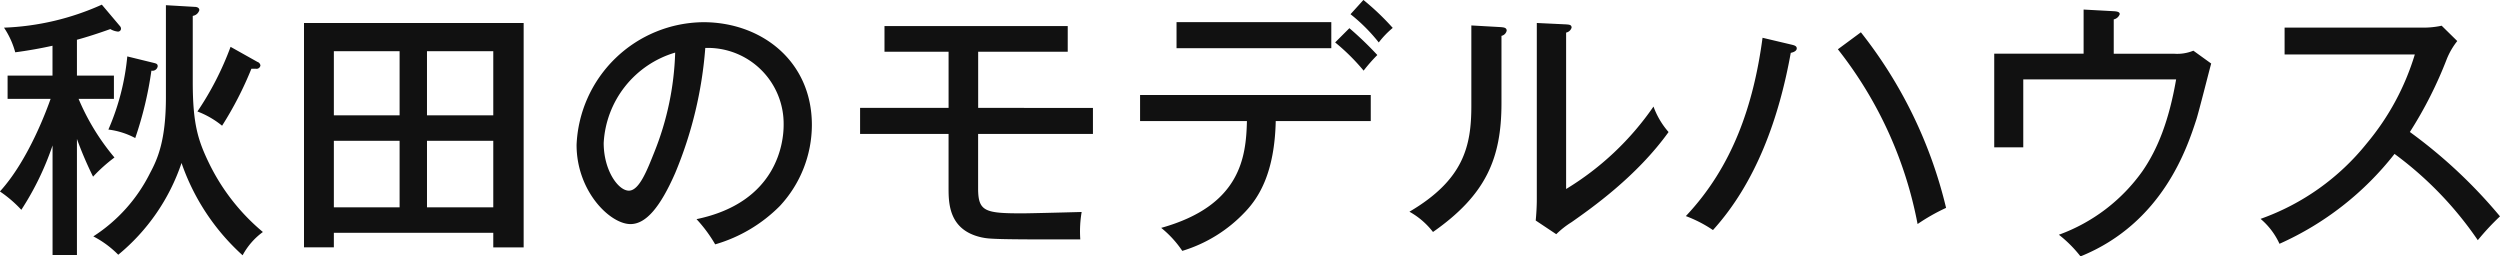 <svg xmlns="http://www.w3.org/2000/svg" width="292.031" height="29.938" viewBox="0 0 292.031 29.938">
  <defs>
    <style>
      .cls-1 {
        fill: #111;
        fill-rule: evenodd;
      }
    </style>
  </defs>
  <path id="heading-model-akita01.svg" class="cls-1" d="M56.014,933.878a43.512,43.512,0,0,0,1.888,4.415,18.471,18.471,0,0,1,2.5-2.239,26.689,26.689,0,0,1-4.192-6.848h4.128v-2.72h-4.32V922.3c1.184-.32,2.56-0.768,3.9-1.248a2.156,2.156,0,0,0,.832.288,0.347,0.347,0,0,0,.416-0.32,0.458,0.458,0,0,0-.128-0.32l-2.112-2.5A30.53,30.53,0,0,1,47.5,920.887a9.77,9.77,0,0,1,1.312,2.879c1.44-.191,2.912-0.447,4.352-0.767v3.487H47.918v2.72h5.024c-0.352.992-2.528,7.1-5.92,10.815a14.377,14.377,0,0,1,2.5,2.144,33.351,33.351,0,0,0,3.648-7.519v12.8h2.848V933.878Zm17.951-10.751a35.332,35.332,0,0,1-3.872,7.551,10.353,10.353,0,0,1,2.88,1.664,41.026,41.026,0,0,0,3.424-6.656h0.512a0.457,0.457,0,0,0,.544-0.384,0.512,0.512,0,0,0-.352-0.416ZM61.9,924.246a27.86,27.86,0,0,1-2.208,8.544,9.044,9.044,0,0,1,3.136.992,42.128,42.128,0,0,0,1.888-7.872,0.617,0.617,0,0,0,.736-0.512c0-.288-0.192-0.32-0.416-0.384Zm4.512-5.983v10.751c0,5.024-.96,7.2-1.856,8.864a18.7,18.7,0,0,1-6.624,7.391,11.453,11.453,0,0,1,2.912,2.144,23.629,23.629,0,0,0,7.392-10.719,25.914,25.914,0,0,0,7.135,10.783,8.1,8.1,0,0,1,2.368-2.72,24.268,24.268,0,0,1-6.24-7.935c-1.344-2.752-1.952-4.672-1.952-9.6v-7.711a0.937,0.937,0,0,0,.768-0.672c0-.352-0.416-0.384-0.608-0.384Zm38.24,26.59v1.7H108.2V920.343H82.542v26.206H86.03v-1.7h18.623Zm-7.744-13.727v-7.487h7.744v7.487H96.909Zm7.744,2.976v7.775H96.909V934.1h7.744ZM86.03,941.877V934.1h7.679v7.775H86.03Zm0-10.751v-7.487h7.679v7.487H86.03ZM130.573,946.2a17.5,17.5,0,0,0,7.552-4.48,13.936,13.936,0,0,0,3.743-9.471c0-7.488-5.919-12-12.671-12a14.958,14.958,0,0,0-14.815,14.335c0,5.407,3.9,9.247,6.3,9.247,1.824,0,3.488-2.016,5.215-5.951a47.075,47.075,0,0,0,3.52-14.623,8.862,8.862,0,0,1,9.152,9.023c0,1.856-.64,8.991-10.176,10.975A16.181,16.181,0,0,1,130.573,946.2ZM125.9,923.8a33.814,33.814,0,0,1-2.431,11.616c-0.832,2.08-1.76,4.511-2.976,4.511-1.248,0-2.944-2.367-2.944-5.567A11.658,11.658,0,0,1,125.9,923.8Zm35.392-.1h10.463V920.7H150.35V923.7h7.487v6.559H147.5v3.04h10.335v6.271c0,1.792,0,4.992,3.9,5.824,0.8,0.16,1.312.256,11.487,0.224a13.431,13.431,0,0,1,.16-3.2c-2.335.064-6.111,0.16-6.975,0.16-4.32,0-5.12-.224-5.12-2.912V933.3H174.7v-3.04H161.293V923.7Zm41.7-1.088a24.024,24.024,0,0,1,3.327,3.295,19.07,19.07,0,0,1,1.6-1.824,39.139,39.139,0,0,0-3.263-3.135Zm-18.527-2.368v3.04h18.079v-3.04H184.462Zm8.223,11.551c-0.1,4.224-.736,9.887-10.015,12.479a12.122,12.122,0,0,1,2.464,2.688,16.733,16.733,0,0,0,7.3-4.512c1.7-1.76,3.488-4.7,3.616-10.655h11.1v-3.04H180.206v3.04h12.479Zm12.1-12.479a19.945,19.945,0,0,1,3.3,3.3,10.4,10.4,0,0,1,1.632-1.7,29.558,29.558,0,0,0-3.424-3.264Zm14.114,1.312v9.375c0,4.7-.864,8.639-7.232,12.383a9.016,9.016,0,0,1,2.752,2.368c6.176-4.32,8-8.575,8-15.039v-7.871a0.789,0.789,0,0,0,.608-0.608c0-.384-0.416-0.384-0.736-0.416Zm7.647-.288v20.574c0,0.9-.064,1.856-0.128,2.5l2.4,1.6a10.2,10.2,0,0,1,1.792-1.408c2.272-1.6,7.583-5.312,11.327-10.527a9.322,9.322,0,0,1-1.76-2.976,33.444,33.444,0,0,1-10.207,9.631v-18.27a0.845,0.845,0,0,0,.64-0.576c0-.352-0.288-0.352-0.64-0.384Zm26.369,1.728c-1.056,7.9-3.52,15.071-8.96,20.83a14.93,14.93,0,0,1,3.168,1.632c5.024-5.536,7.712-13.055,9.088-20.7,0.607-.127.7-0.383,0.7-0.511,0-.256-0.192-0.352-0.608-0.448Zm8.8,1.344a47.137,47.137,0,0,1,9.311,20.414,22.8,22.8,0,0,1,3.328-1.888,52.8,52.8,0,0,0-9.951-20.51Zm32.224,0.512v-4a0.972,0.972,0,0,0,.7-0.608c0-.192-0.128-0.32-0.7-0.352l-3.52-.192v5.152H279.982V934.87h3.392v-7.936h17.855c-0.832,4.8-2.144,8.128-3.936,10.719a20.6,20.6,0,0,1-9.759,7.424,14.509,14.509,0,0,1,2.527,2.528c9.632-3.9,12.479-12.767,13.535-16,0.288-.9,1.44-5.472,1.728-6.528l-2.08-1.5a4.99,4.99,0,0,1-2.3.352h-7.008Zm35.168,0.1a29.422,29.422,0,0,1-5.6,10.367,27.823,27.823,0,0,1-12.415,8.831,8.374,8.374,0,0,1,2.208,2.912,35.338,35.338,0,0,0,13.439-10.5,41.571,41.571,0,0,1,9.727,10.079,29.119,29.119,0,0,1,2.592-2.784,58.248,58.248,0,0,0-10.527-9.855,47.624,47.624,0,0,0,4.32-8.544,8.455,8.455,0,0,1,1.216-2.079l-1.824-1.792a10.051,10.051,0,0,1-2.176.224H313.9v3.136h15.2Z" transform="translate(-47.031 -917.656)"/>
</svg>
